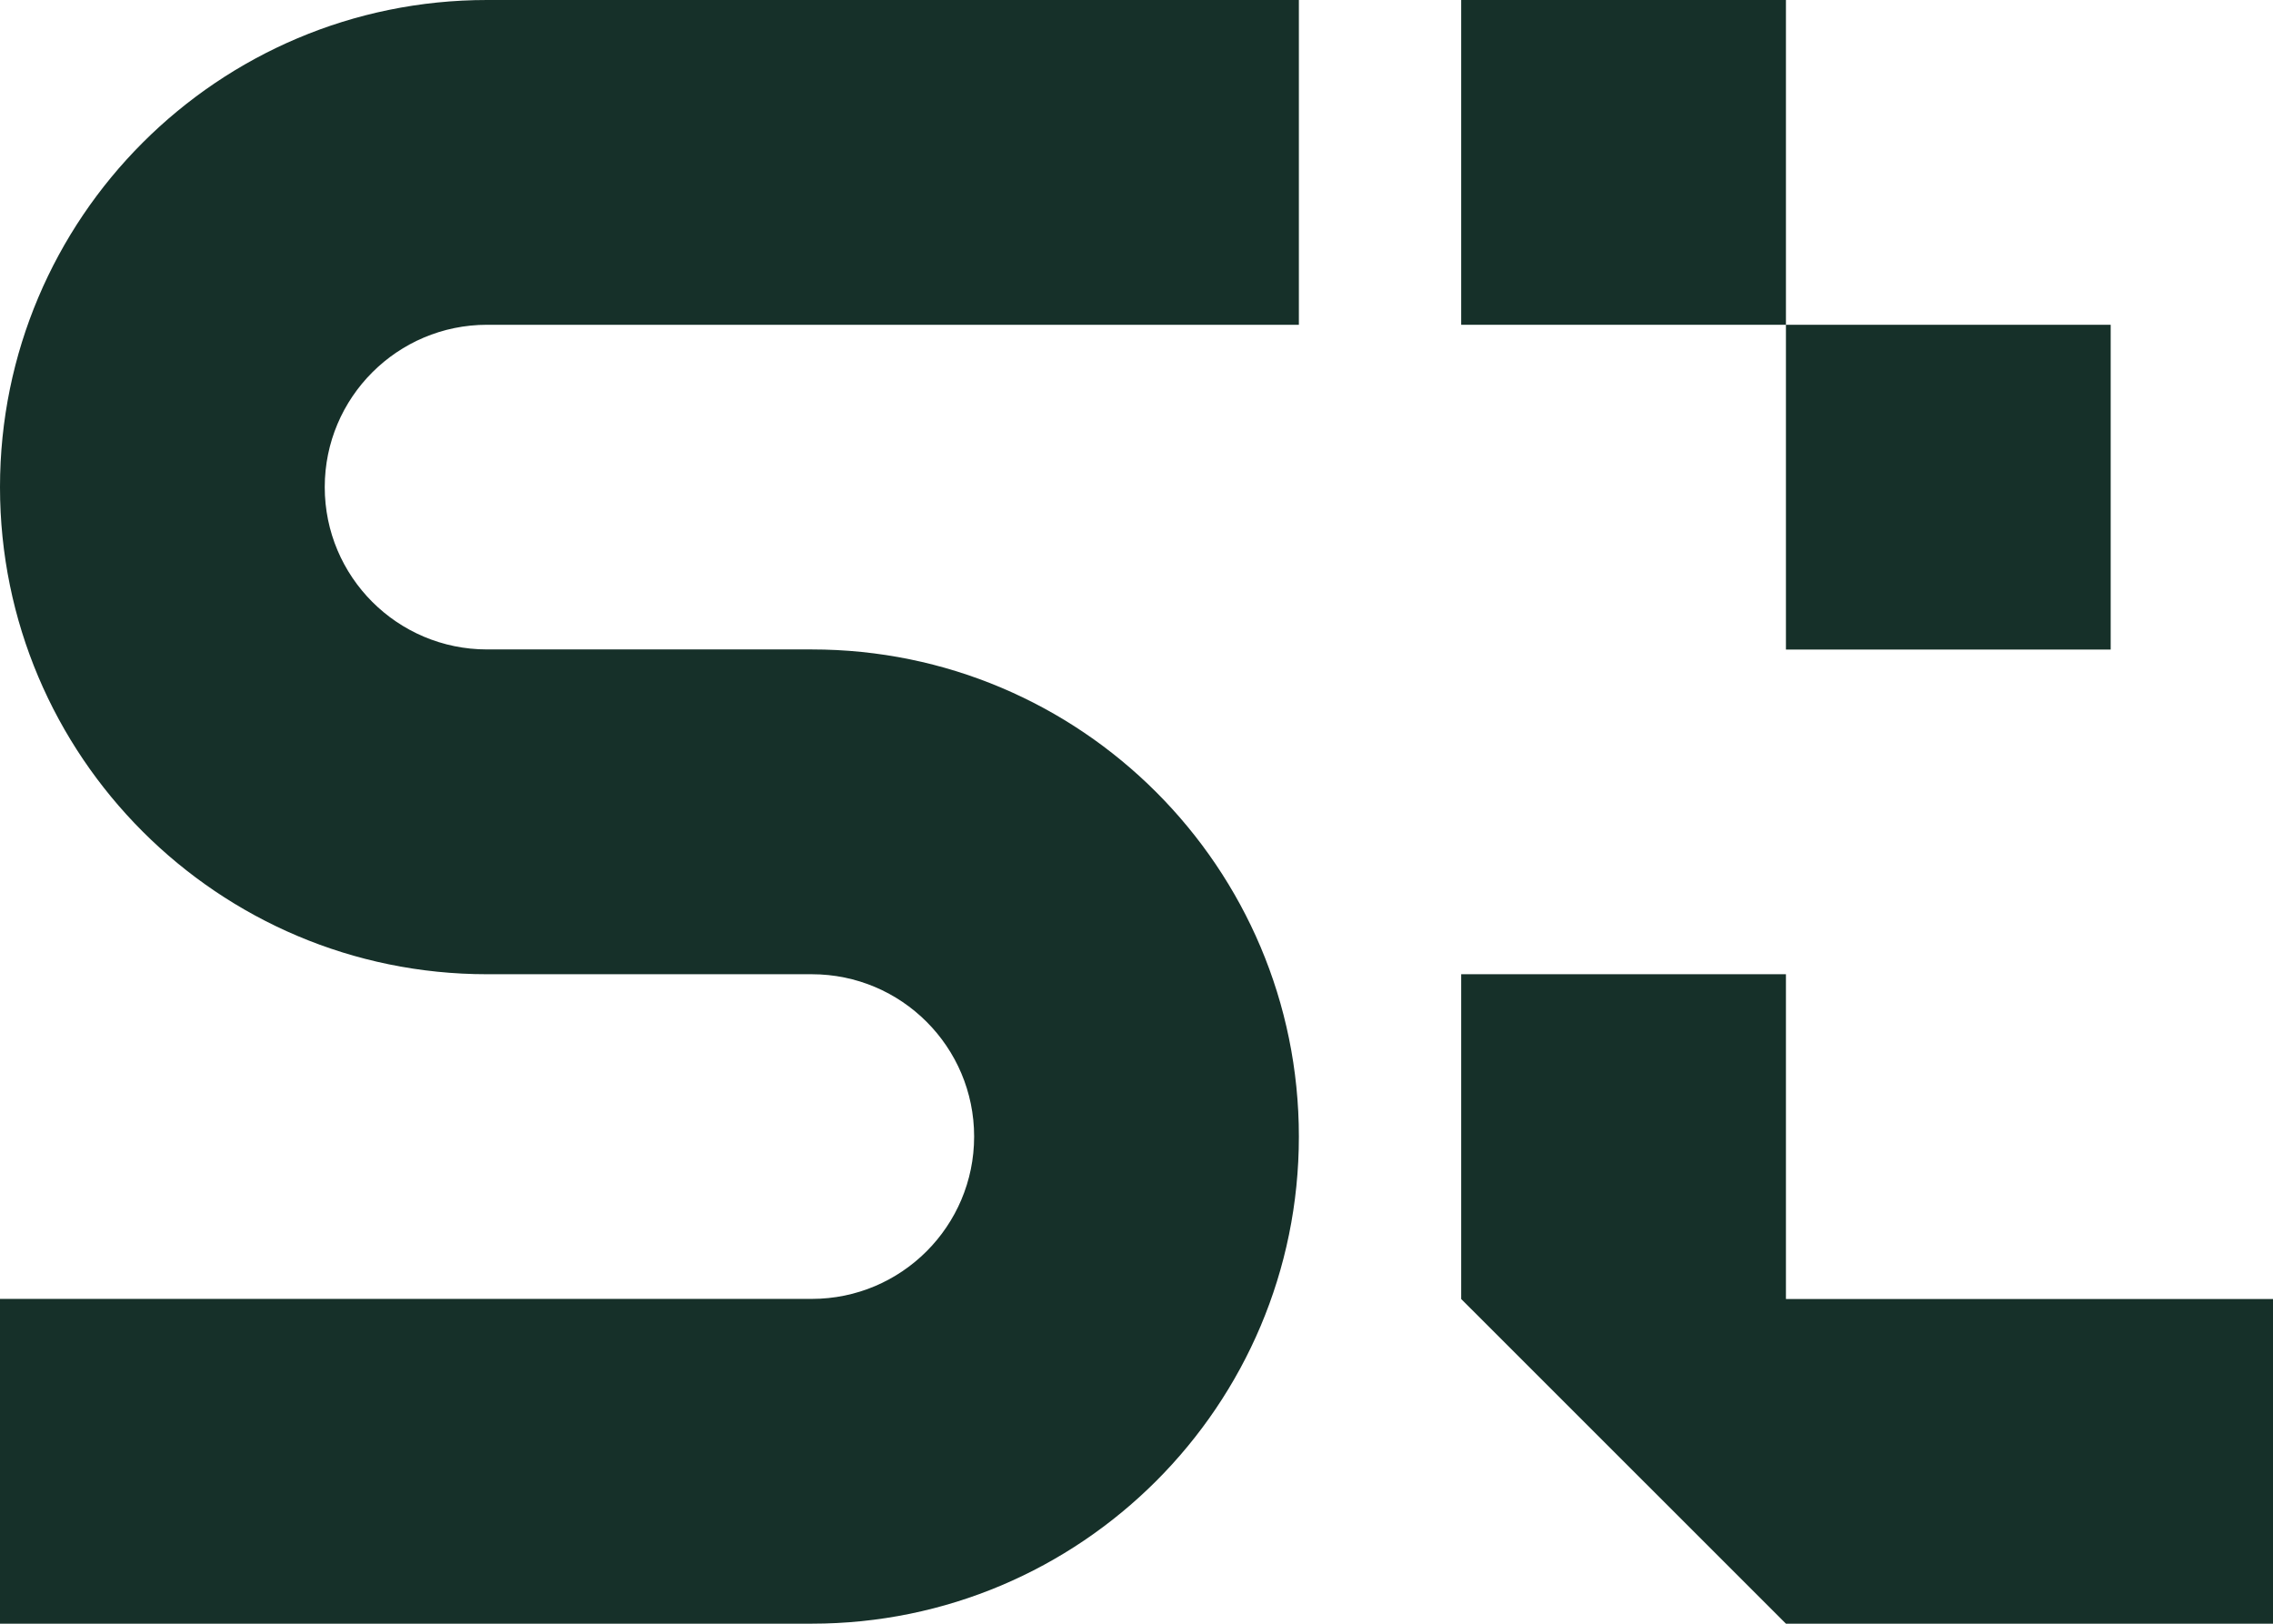 <?xml version="1.0" encoding="UTF-8"?>
<svg id="Ebene_1" data-name="Ebene 1" xmlns="http://www.w3.org/2000/svg" viewBox="0 0 198.43 141.73">
  <defs>
    <style>
      .cls-1 {
        fill: #163029;
      }
    </style>
  </defs>
  <path class="cls-1" d="M42.52,0C19.04,0,0,19.04,0,42.52s19.04,42.52,42.52,42.52h28.35c7.83,0,14.17,6.35,14.17,14.17s-6.35,14.17-14.17,14.17H0v28.35H70.87c23.48,0,42.52-19.04,42.52-42.52s-19.04-42.52-42.52-42.52h-28.35c-7.83,0-14.17-6.35-14.17-14.17s6.35-14.17,14.17-14.17H113.39V0H42.52Z"/>
  <polygon class="cls-1" points="155.91 85.04 127.56 85.04 127.56 113.39 155.91 141.73 184.25 141.73 198.43 141.73 198.43 113.39 155.91 113.39 155.91 85.04"/>
  <rect class="cls-1" x="155.91" y="28.35" width="28.35" height="28.35"/>
  <rect class="cls-1" x="127.56" width="28.35" height="28.35"/>
</svg>